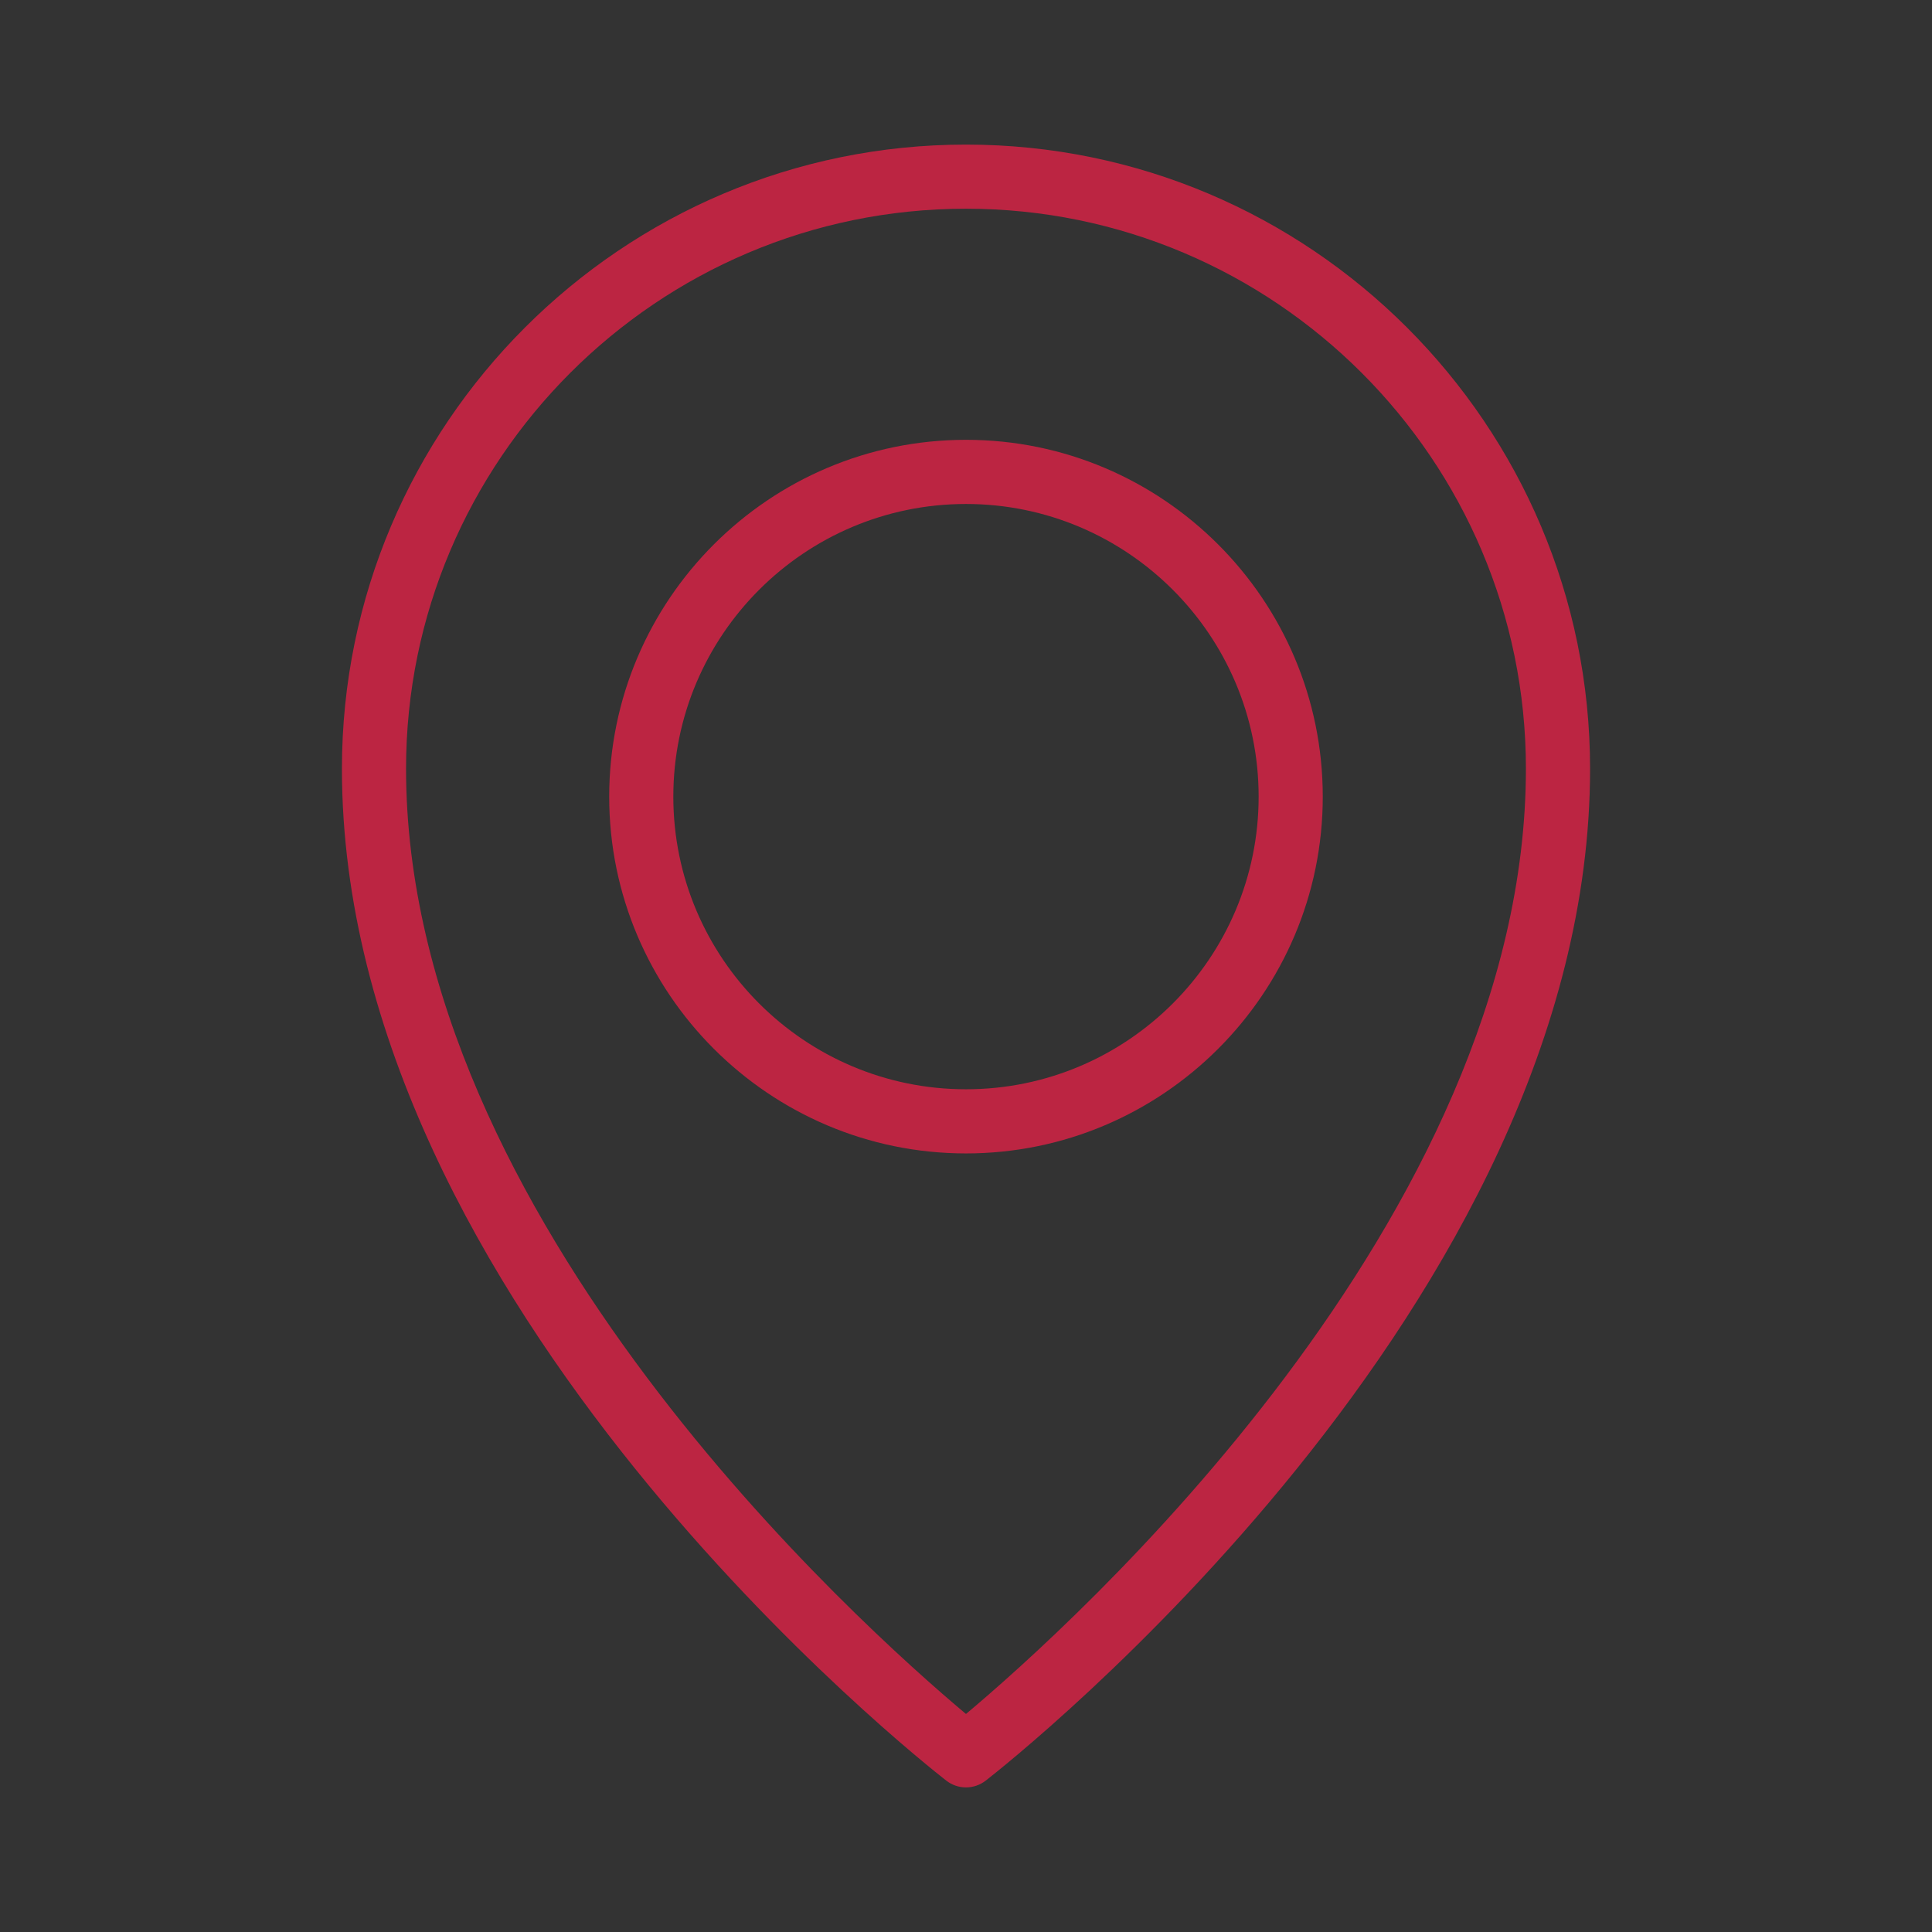 <?xml version="1.0" encoding="utf-8"?>
<!-- Generator: Adobe Illustrator 15.1.0, SVG Export Plug-In . SVG Version: 6.00 Build 0)  -->
<!DOCTYPE svg PUBLIC "-//W3C//DTD SVG 1.1//EN" "http://www.w3.org/Graphics/SVG/1.1/DTD/svg11.dtd">
<svg version="1.1" id="Vrstva_1" xmlns="http://www.w3.org/2000/svg" xmlns:xlink="http://www.w3.org/1999/xlink" x="0px" y="0px"
	 width="100px" height="100px" viewBox="0 0 100 100" enable-background="new 0 0 100 100" xml:space="preserve">
<rect x="0" y="0" width="100" height="100" fill="#333333" stroke="none"/>
<g>
	<g>
		<path fill="#BC2542" d="M49.999,7.484c-17.811,0-32.301,14.49-32.301,32.303c0,27.733,30.004,51.385,31.283,52.379
			c0.289,0.225,0.649,0.35,1.018,0.35s0.729-0.125,1.02-0.35c1.277-0.994,31.283-24.646,31.283-52.379
			C82.302,21.974,67.81,7.484,49.999,7.484z M49.999,88.715c-5.428-4.549-28.982-25.633-28.982-48.93
			c0-15.98,13.002-28.982,28.982-28.982c15.982,0,28.982,13.002,28.982,28.982C78.981,63.061,55.427,84.162,49.999,88.715z"/>
		<path fill="#BC2542" d="M49.999,22.765c-10.184,0-18.467,8.285-18.467,18.469c0,10.182,8.283,18.467,18.467,18.467
			s18.467-8.285,18.467-18.467C68.466,31.05,60.183,22.765,49.999,22.765z M49.999,56.381c-8.354,0-15.148-6.795-15.148-15.147
			c0-8.354,6.795-15.148,15.148-15.148c8.352,0,15.148,6.796,15.148,15.148C65.147,49.585,58.351,56.381,49.999,56.381z"/>
	</g>
</g>
<path fill="#FFFFFF" d="M-17.462,71.426c0.051-0.156,0.086-0.322,0.086-0.498v-57.68c0-0.176-0.035-0.344-0.086-0.502
	c-0.008-0.021-0.012-0.043-0.021-0.065c-0.068-0.185-0.172-0.353-0.299-0.499c-0.01-0.01-0.01-0.021-0.02-0.031
	c-0.006-0.006-0.012-0.008-0.018-0.014c-0.137-0.145-0.299-0.262-0.479-0.351c-0.016-0.007-0.025-0.015-0.039-0.021
	c-0.172-0.077-0.359-0.12-0.557-0.134c-0.02,0-0.037-0.006-0.057-0.006c-0.018,0-0.035-0.004-0.053-0.004h-90.334
	c-0.018,0-0.037,0.004-0.054,0.004c-0.017,0.002-0.035,0.006-0.053,0.006c-0.199,0.014-0.389,0.058-0.563,0.136
	c-0.011,0.005-0.02,0.013-0.03,0.017c-0.184,0.088-0.348,0.207-0.487,0.354c-0.005,0.006-0.011,0.007-0.017,0.013
	c-0.009,0.008-0.01,0.021-0.019,0.03c-0.128,0.146-0.231,0.315-0.299,0.5c-0.01,0.022-0.015,0.044-0.022,0.066
	c-0.052,0.159-0.086,0.325-0.086,0.502V70.93c0,0.178,0.034,0.348,0.088,0.508c0.007,0.023,0.012,0.043,0.02,0.064
	c0.071,0.186,0.175,0.354,0.304,0.502c0.007,0.01,0.01,0.02,0.017,0.029c0.006,0.006,0.016,0.012,0.023,0.02
	c0.053,0.053,0.111,0.102,0.172,0.15c0.027,0.02,0.05,0.045,0.08,0.064c0.071,0.051,0.148,0.09,0.228,0.127
	c0.02,0.01,0.037,0.022,0.056,0.03c0.197,0.084,0.413,0.134,0.64,0.134h90.333c0.227,0,0.441-0.05,0.639-0.134
	c0.031-0.014,0.059-0.032,0.088-0.049c0.068-0.03,0.135-0.067,0.197-0.108c0.031-0.021,0.061-0.052,0.094-0.078
	c0.055-0.045,0.109-0.088,0.156-0.142c0.01-0.006,0.02-0.014,0.027-0.022c0.01-0.01,0.012-0.021,0.02-0.031
	c0.127-0.145,0.229-0.314,0.297-0.498C-17.474,71.473-17.47,71.451-17.462,71.426z M-107.708,16.941l27.409,25.037l-27.409,25.238
	V16.941z M-51.528,40.752c-0.113,0.072-0.232,0.137-0.328,0.24c-0.035,0.039-0.047,0.09-0.078,0.131l-12.237,11.176l-40.969-37.423
	h81.938L-51.528,40.752z M-77.884,44.184l12.615,11.521c0.311,0.285,0.704,0.43,1.098,0.43c0.395,0,0.787-0.145,1.098-0.43
	l12.459-11.377l27.404,24.973h-81.955L-77.884,44.184z M-48.2,42.121l27.566-25.18V67.24L-48.2,42.121z"/>
<g>
	<g>
		<path fill="#BC2542" d="M-113.262,158.732l-14.297-9.553c-2.379-1.594-4.672-1.537-6.656,0.092
			c-5.564,4.564-8.867,3.254-9.402,2.984c-3.149-1.574-6.123-3.063-10.708-7.645c-5.693-5.697-7.749-9.332-9.233-12.295
			c-0.592-1.187-1.276-5.17,2.622-9.324c1.821-1.939,1.989-4.321,0.475-6.704c-1.168-1.837-1.168-1.837-2.086-3.187
			c-0.905-1.336-2.714-4.002-7.487-11.145c-1.031-1.54-2.495-2.292-4.476-2.292c-2.247,0-3.384,1.139-4.301,2.055l-4.766,4.767
			c-3.375,3.373-3.643,5.306-3.643,7.478c0,2.733,3.948,20.554,22.704,39.245c18.694,18.758,36.5,22.709,39.231,22.709h0.104
			c2.151-0.033,4.065-0.316,7.392-3.645l4.766-4.767c0.916-0.916,2.055-2.055,2.055-4.299
			C-110.971,161.229-111.721,159.764-113.262,158.732z M-115.27,165.266l-4.766,4.766c-2.679,2.674-3.838,2.691-5.25,2.711
			c-0.195-0.008-17.302-2.021-36.986-21.777c-19.526-19.457-21.77-36.847-21.773-36.999c0-1.409,0-2.521,2.71-5.231l4.766-4.766
			c0.836-0.834,1.171-1.123,2.056-1.123c1.037,0,1.472,0.338,1.835,0.881c4.781,7.155,6.593,9.827,7.5,11.16
			c0.894,1.314,0.894,1.314,2.033,3.108c0.902,1.419,0.48,2.198-0.111,2.827c-4.958,5.279-4.226,10.756-3.146,12.916
			c1.593,3.188,3.796,7.09,9.828,13.121c4.949,4.949,8.296,6.621,11.533,8.242c0.893,0.44,2.055,0.688,3.278,0.688
			c2.104,0,5.472-0.703,9.563-4.059c0.58-0.479,0.992-0.533,1.254-0.533c0.455,0,1.002,0.211,1.621,0.627l14.299,9.551
			c0.539,0.361,0.879,0.797,0.879,1.836C-114.147,164.095-114.438,164.432-115.27,165.266z"/>
	</g>
</g>
<path fill="#9E9FA1" d="M284.4-3.527c-0.08,1.653-1.234,2.359-2.078,3.207c-22.332,22.435-48.941,28.434-78.887,19.647
	c-22.258-6.532-42.302-17.834-61.416-30.796C127.3-21.45,112.298-30.86,95.281-36.565c-5.93-1.988-11.893-3.813-18.039-4.997
	c-10.063-1.939-14.15-1.875-23.74,0.402c-0.537-1.354,0.605-2.051,1.225-2.828c9.996-12.549,23.098-19.094,39.049-20.133
	c16.439-1.071,31.623,3.471,46.355,10.188c14.512,6.616,27.668,15.505,40.893,24.27c18.601,12.33,38.549,21.514,60.244,26.977
	c13.049,3.286,25.945,3.185,38.892-0.226c1.087-0.286,2.177-0.566,3.272-0.81C283.646-3.769,283.902-3.633,284.4-3.527"/>
<circle fill="#BC2542" cx="-56.469" cy="-136.403" r="54.5"/>
</svg>
